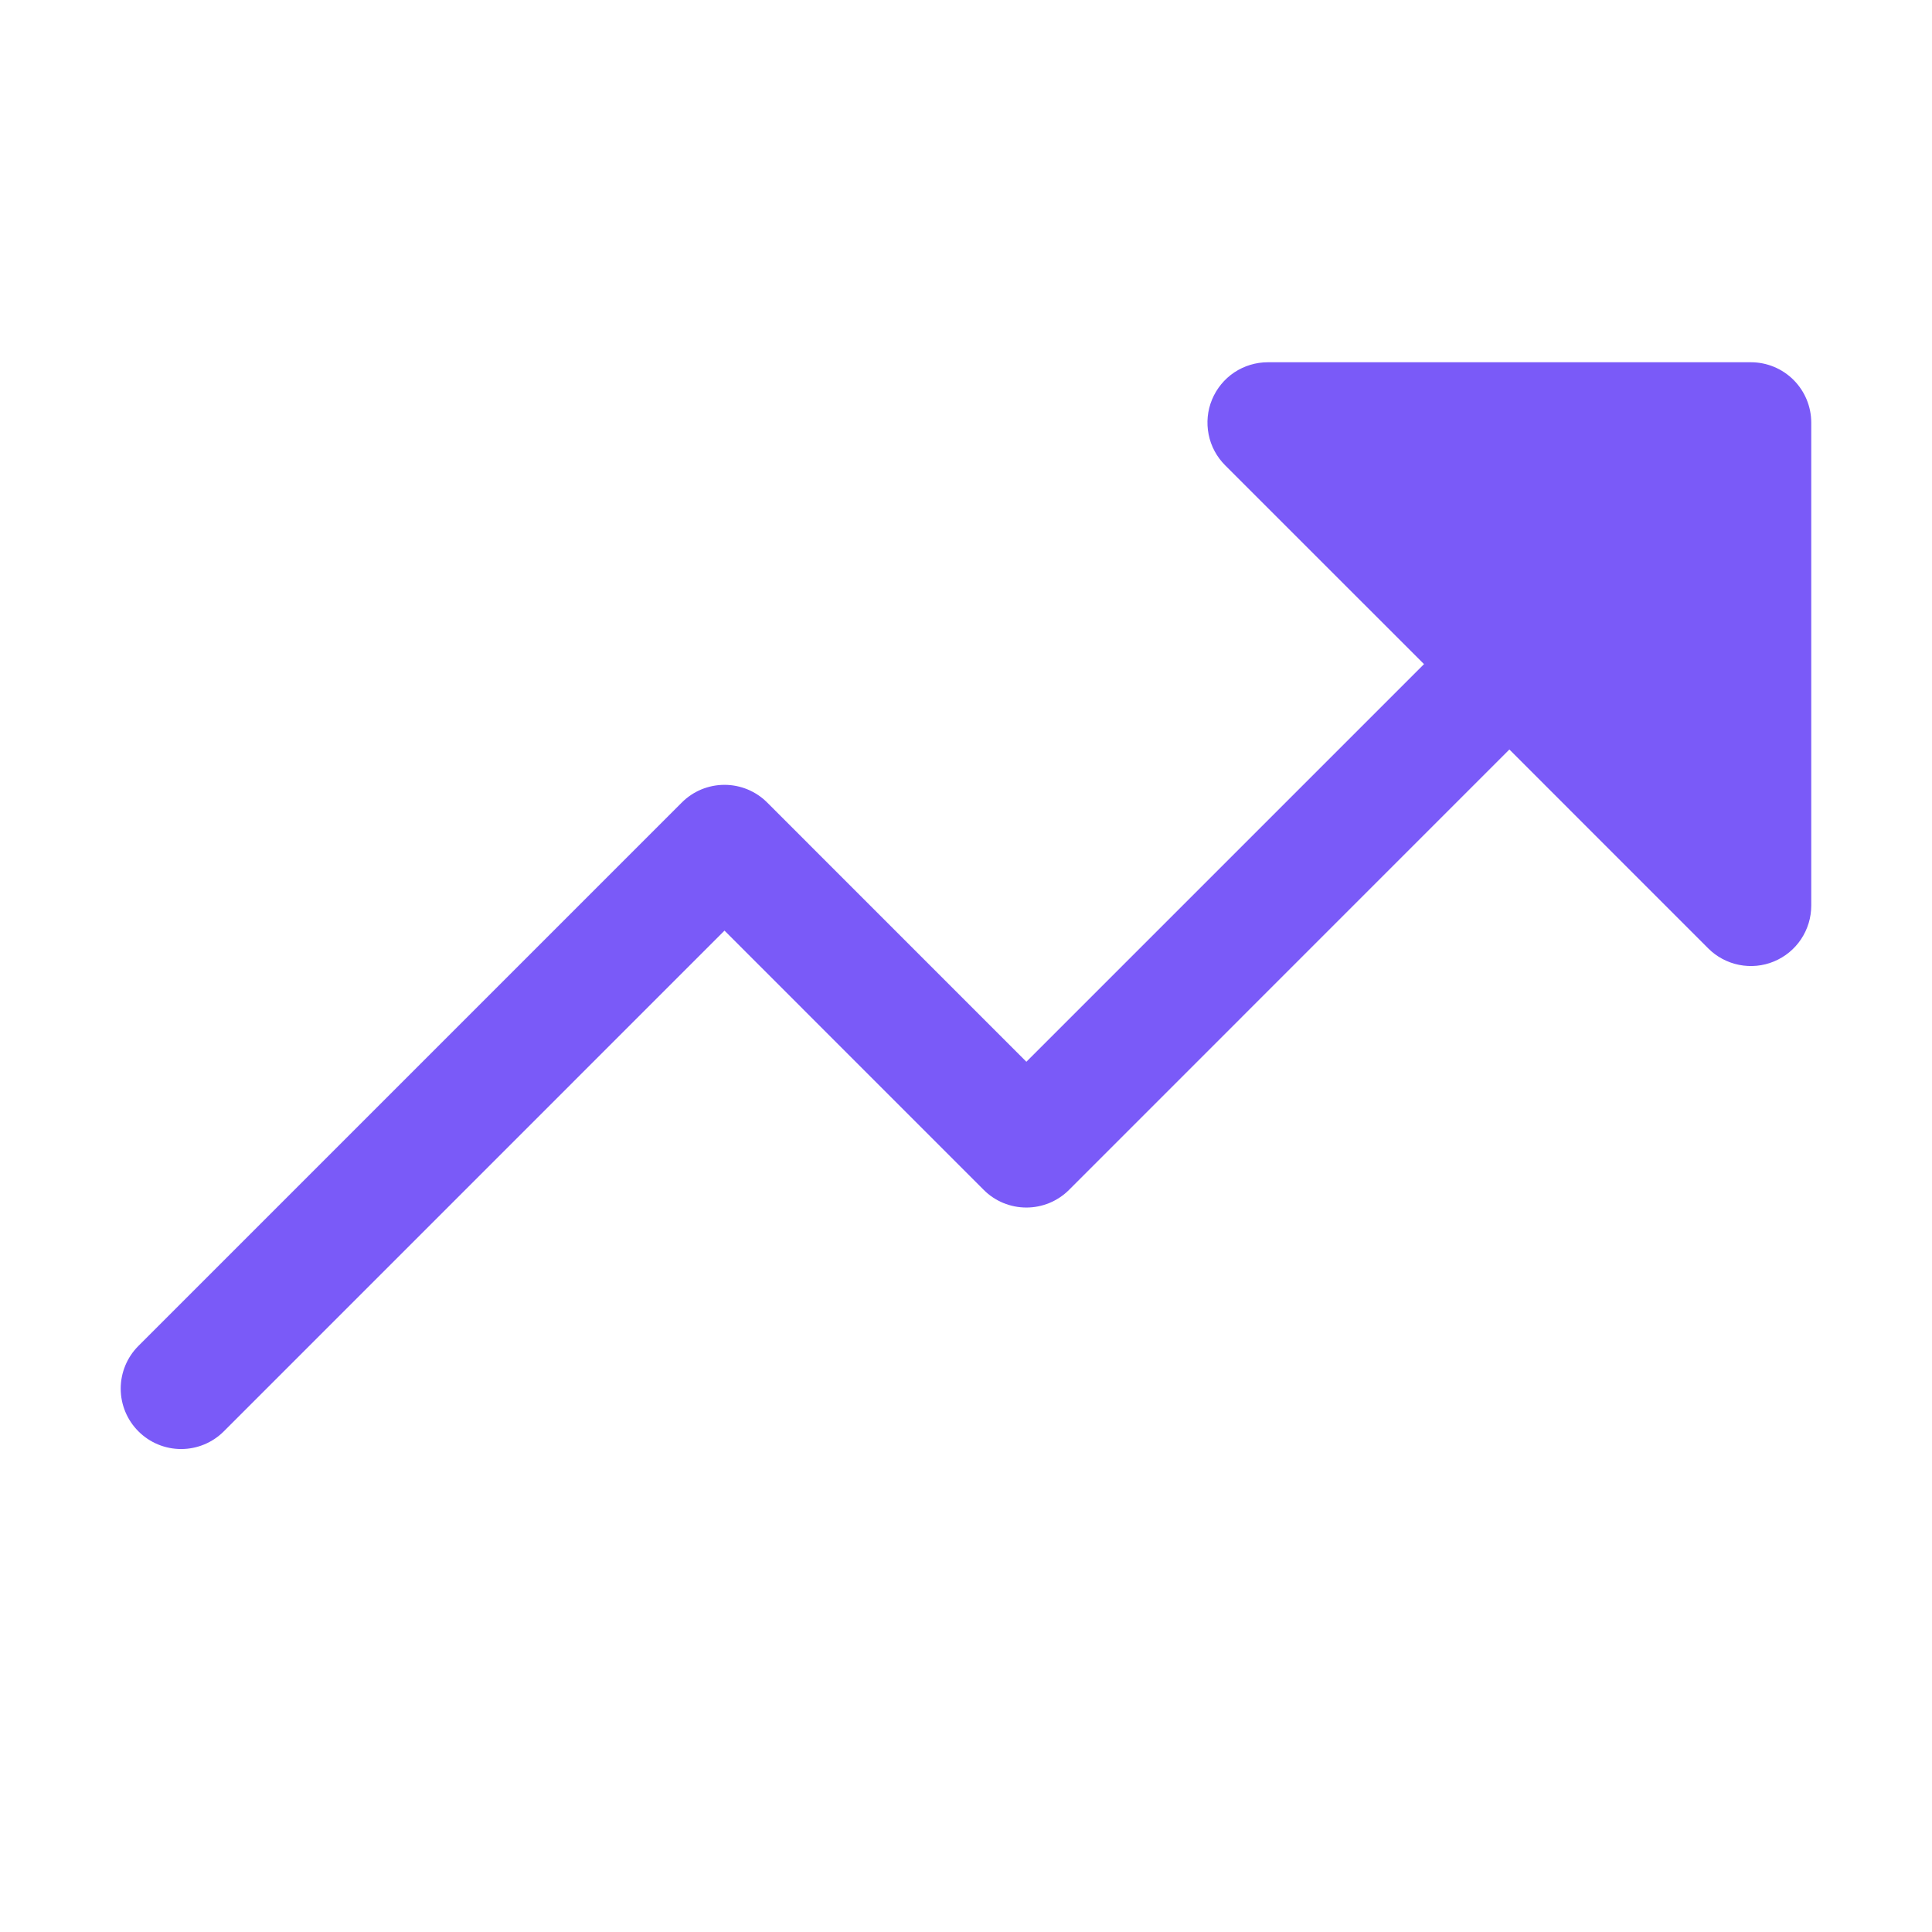 <svg width="48" height="48" viewBox="0 0 48 48" fill="none" xmlns="http://www.w3.org/2000/svg">
<path d="M45 10.5V22.5C45 22.797 44.912 23.087 44.747 23.334C44.583 23.581 44.348 23.773 44.074 23.887C43.8 24.001 43.498 24.03 43.207 23.972C42.916 23.914 42.648 23.771 42.439 23.561L37.5 18.621L26.561 29.561C26.422 29.701 26.256 29.811 26.074 29.887C25.892 29.962 25.697 30.001 25.5 30.001C25.303 30.001 25.108 29.962 24.925 29.887C24.743 29.811 24.578 29.701 24.439 29.561L18 23.121L5.561 35.561C5.28 35.843 4.898 36.001 4.5 36.001C4.102 36.001 3.72 35.843 3.439 35.561C3.157 35.28 2.999 34.898 2.999 34.5C2.999 34.102 3.157 33.72 3.439 33.439L16.939 19.939C17.078 19.799 17.243 19.689 17.425 19.613C17.608 19.538 17.803 19.499 18 19.499C18.197 19.499 18.392 19.538 18.574 19.613C18.756 19.689 18.922 19.799 19.061 19.939L25.5 26.379L35.379 16.5L30.439 11.561C30.229 11.351 30.085 11.084 30.028 10.793C29.97 10.502 29.999 10.2 30.113 9.926C30.227 9.652 30.419 9.417 30.666 9.252C30.913 9.088 31.203 9 31.5 9H43.5C43.898 9 44.279 9.158 44.56 9.439C44.842 9.721 45 10.102 45 10.5Z" fill="#7A5AF8"/>
</svg>
